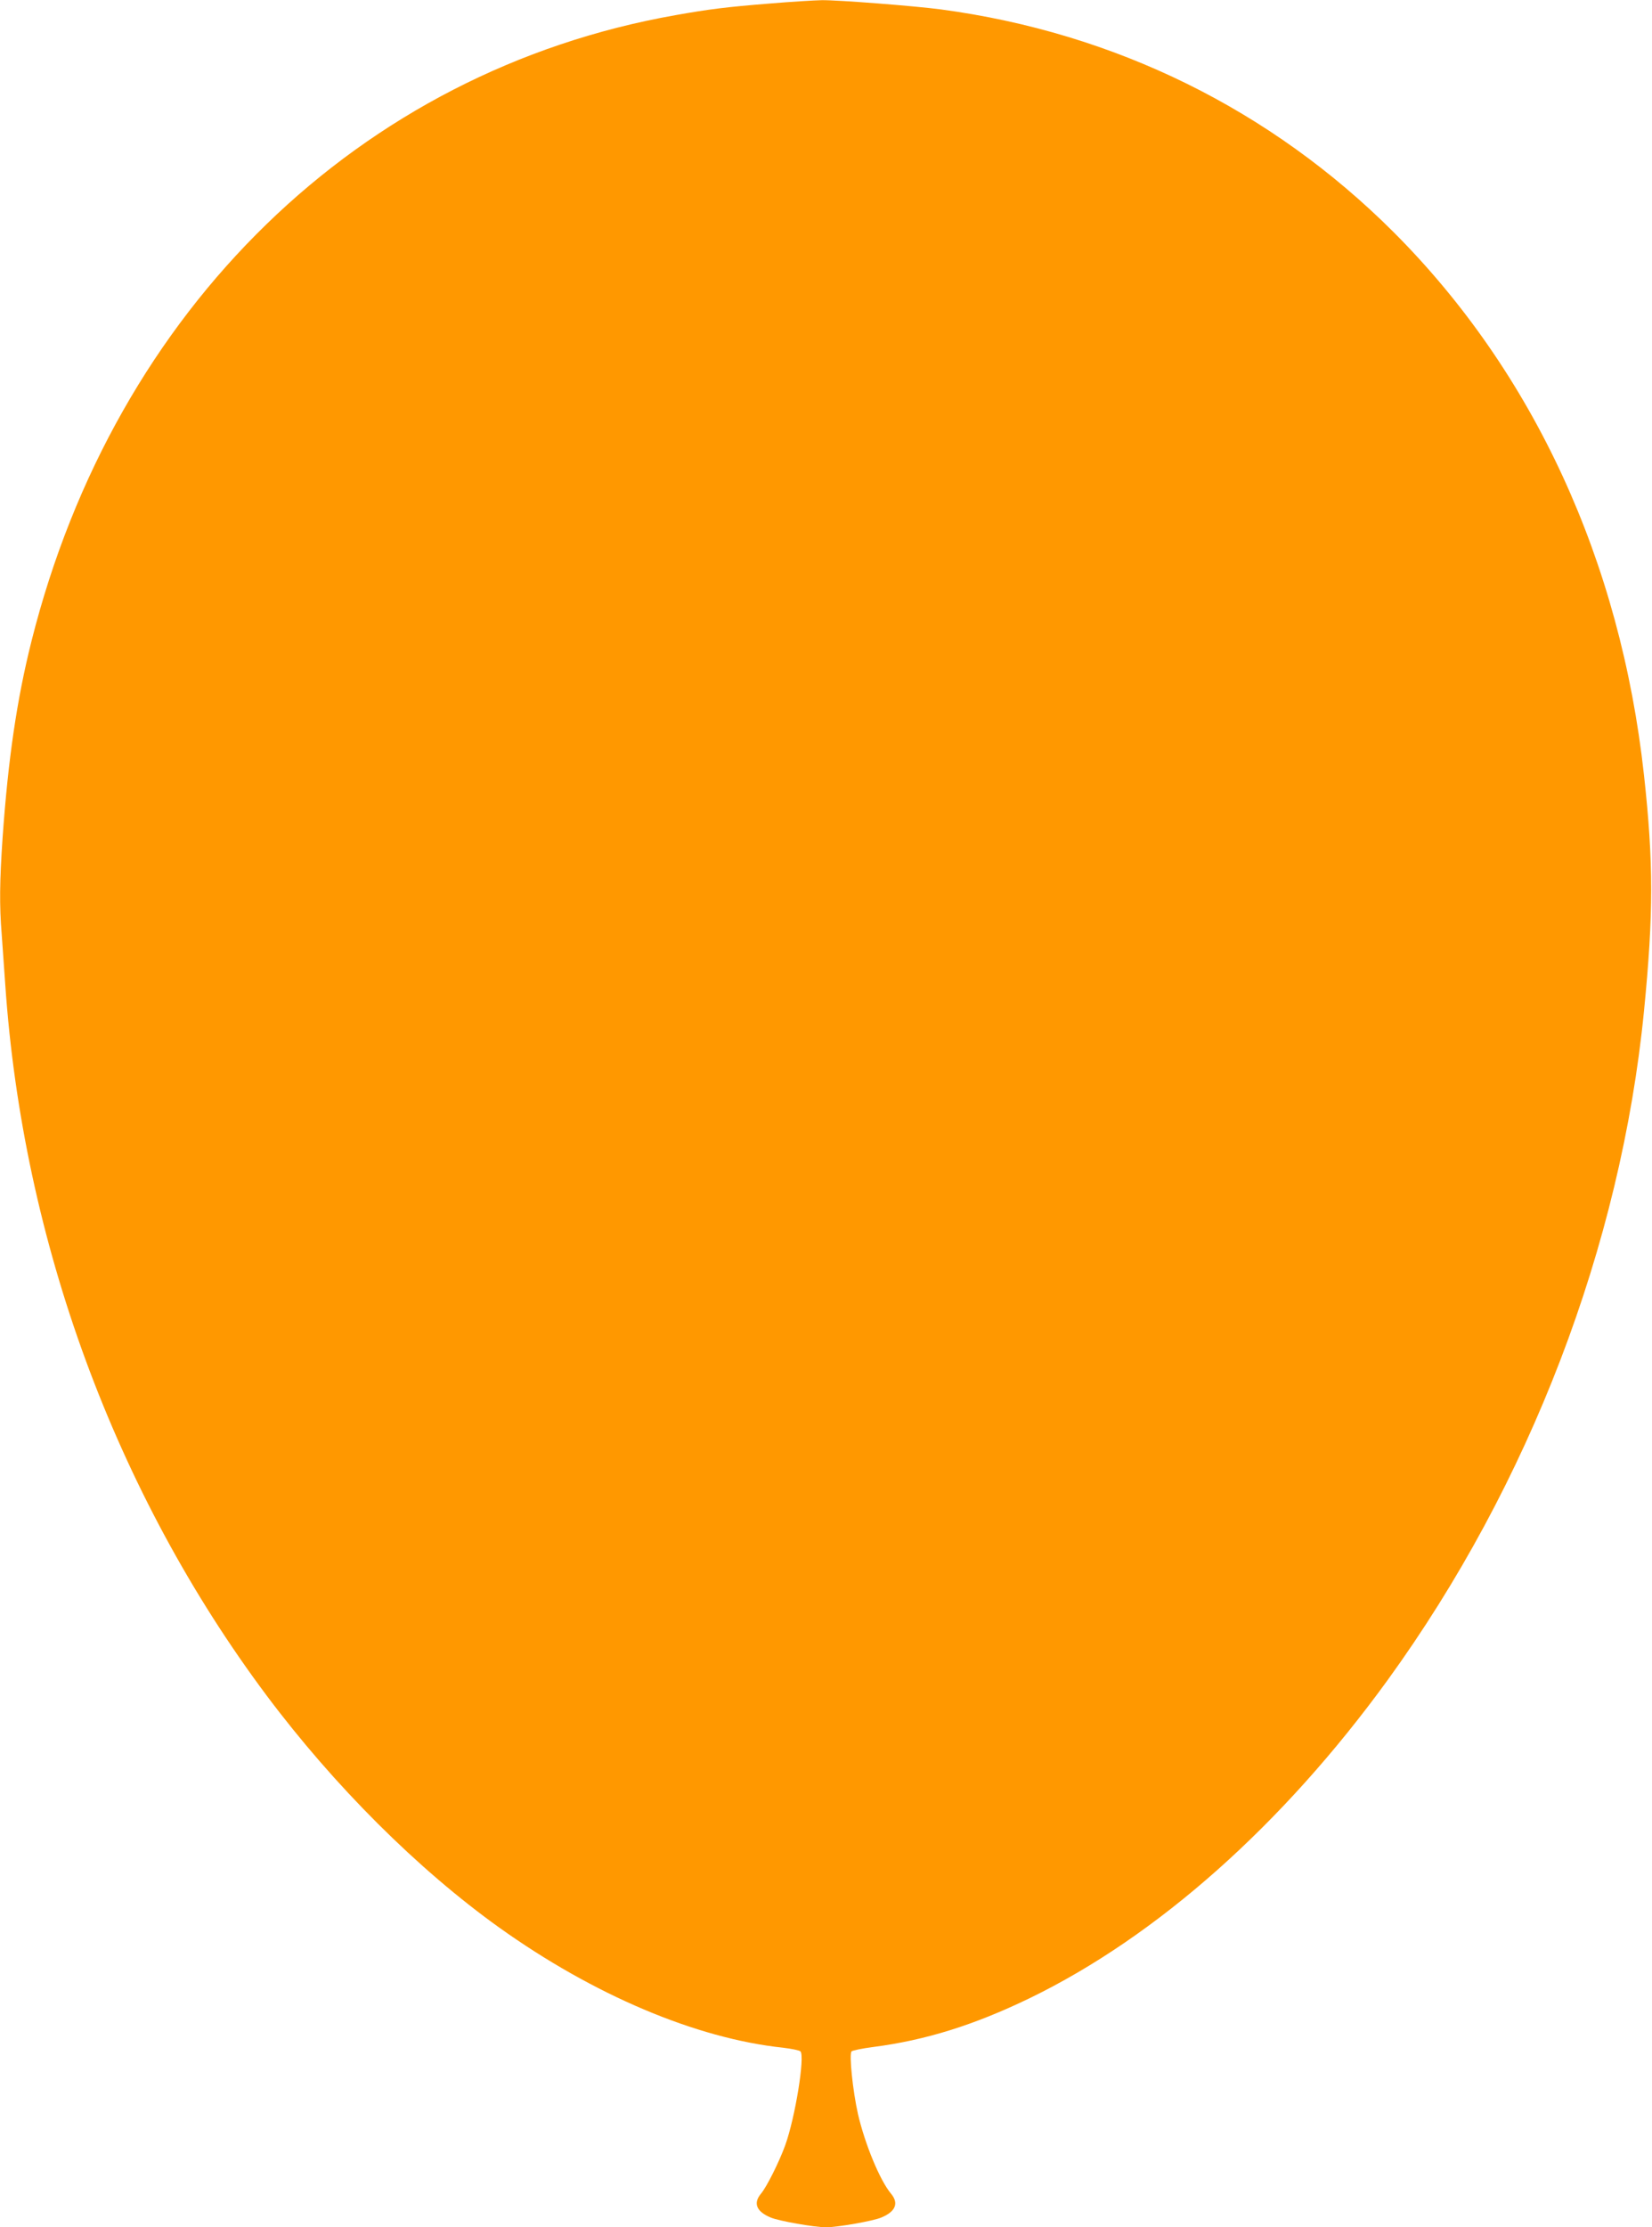 <?xml version="1.0" standalone="no"?>
<!DOCTYPE svg PUBLIC "-//W3C//DTD SVG 20010904//EN"
 "http://www.w3.org/TR/2001/REC-SVG-20010904/DTD/svg10.dtd">
<svg version="1.0" xmlns="http://www.w3.org/2000/svg"
 width="950pt" height="1280pt" viewBox="0 0 950 1280"
 preserveAspectRatio="xMidYMid meet">
<g transform="translate(0,1280) scale(0.1,-0.1)"
fill="#ff9800" stroke="none">
<path d="M4430 12780 c-251 -20 -354 -33 -545 -67 -1817 -320 -3224 -1687
-3704 -3598 -84 -335 -134 -675 -166 -1128 -17 -252 -19 -388 -5 -559 5 -68
14 -195 20 -283 101 -1480 633 -2926 1504 -4090 388 -518 868 -997 1336 -1332
543 -388 1133 -638 1633 -691 49 -6 94 -15 100 -21 27 -27 -30 -381 -88 -541
-35 -96 -106 -238 -139 -277 -46 -55 -26 -103 56 -137 47 -20 252 -56 318 -56
66 0 271 36 318 56 82 34 102 82 56 137 -64 76 -150 285 -190 457 -30 133 -52
346 -37 361 5 5 61 17 124 25 302 39 580 126 899 280 734 356 1456 997 2060
1829 815 1124 1341 2496 1474 3845 55 557 55 855 0 1355 -135 1232 -635 2315
-1439 3120 -706 705 -1603 1147 -2605 1281 -152 20 -589 54 -684 53 -44 -1
-178 -9 -296 -19z"/>
</g>
</svg>
